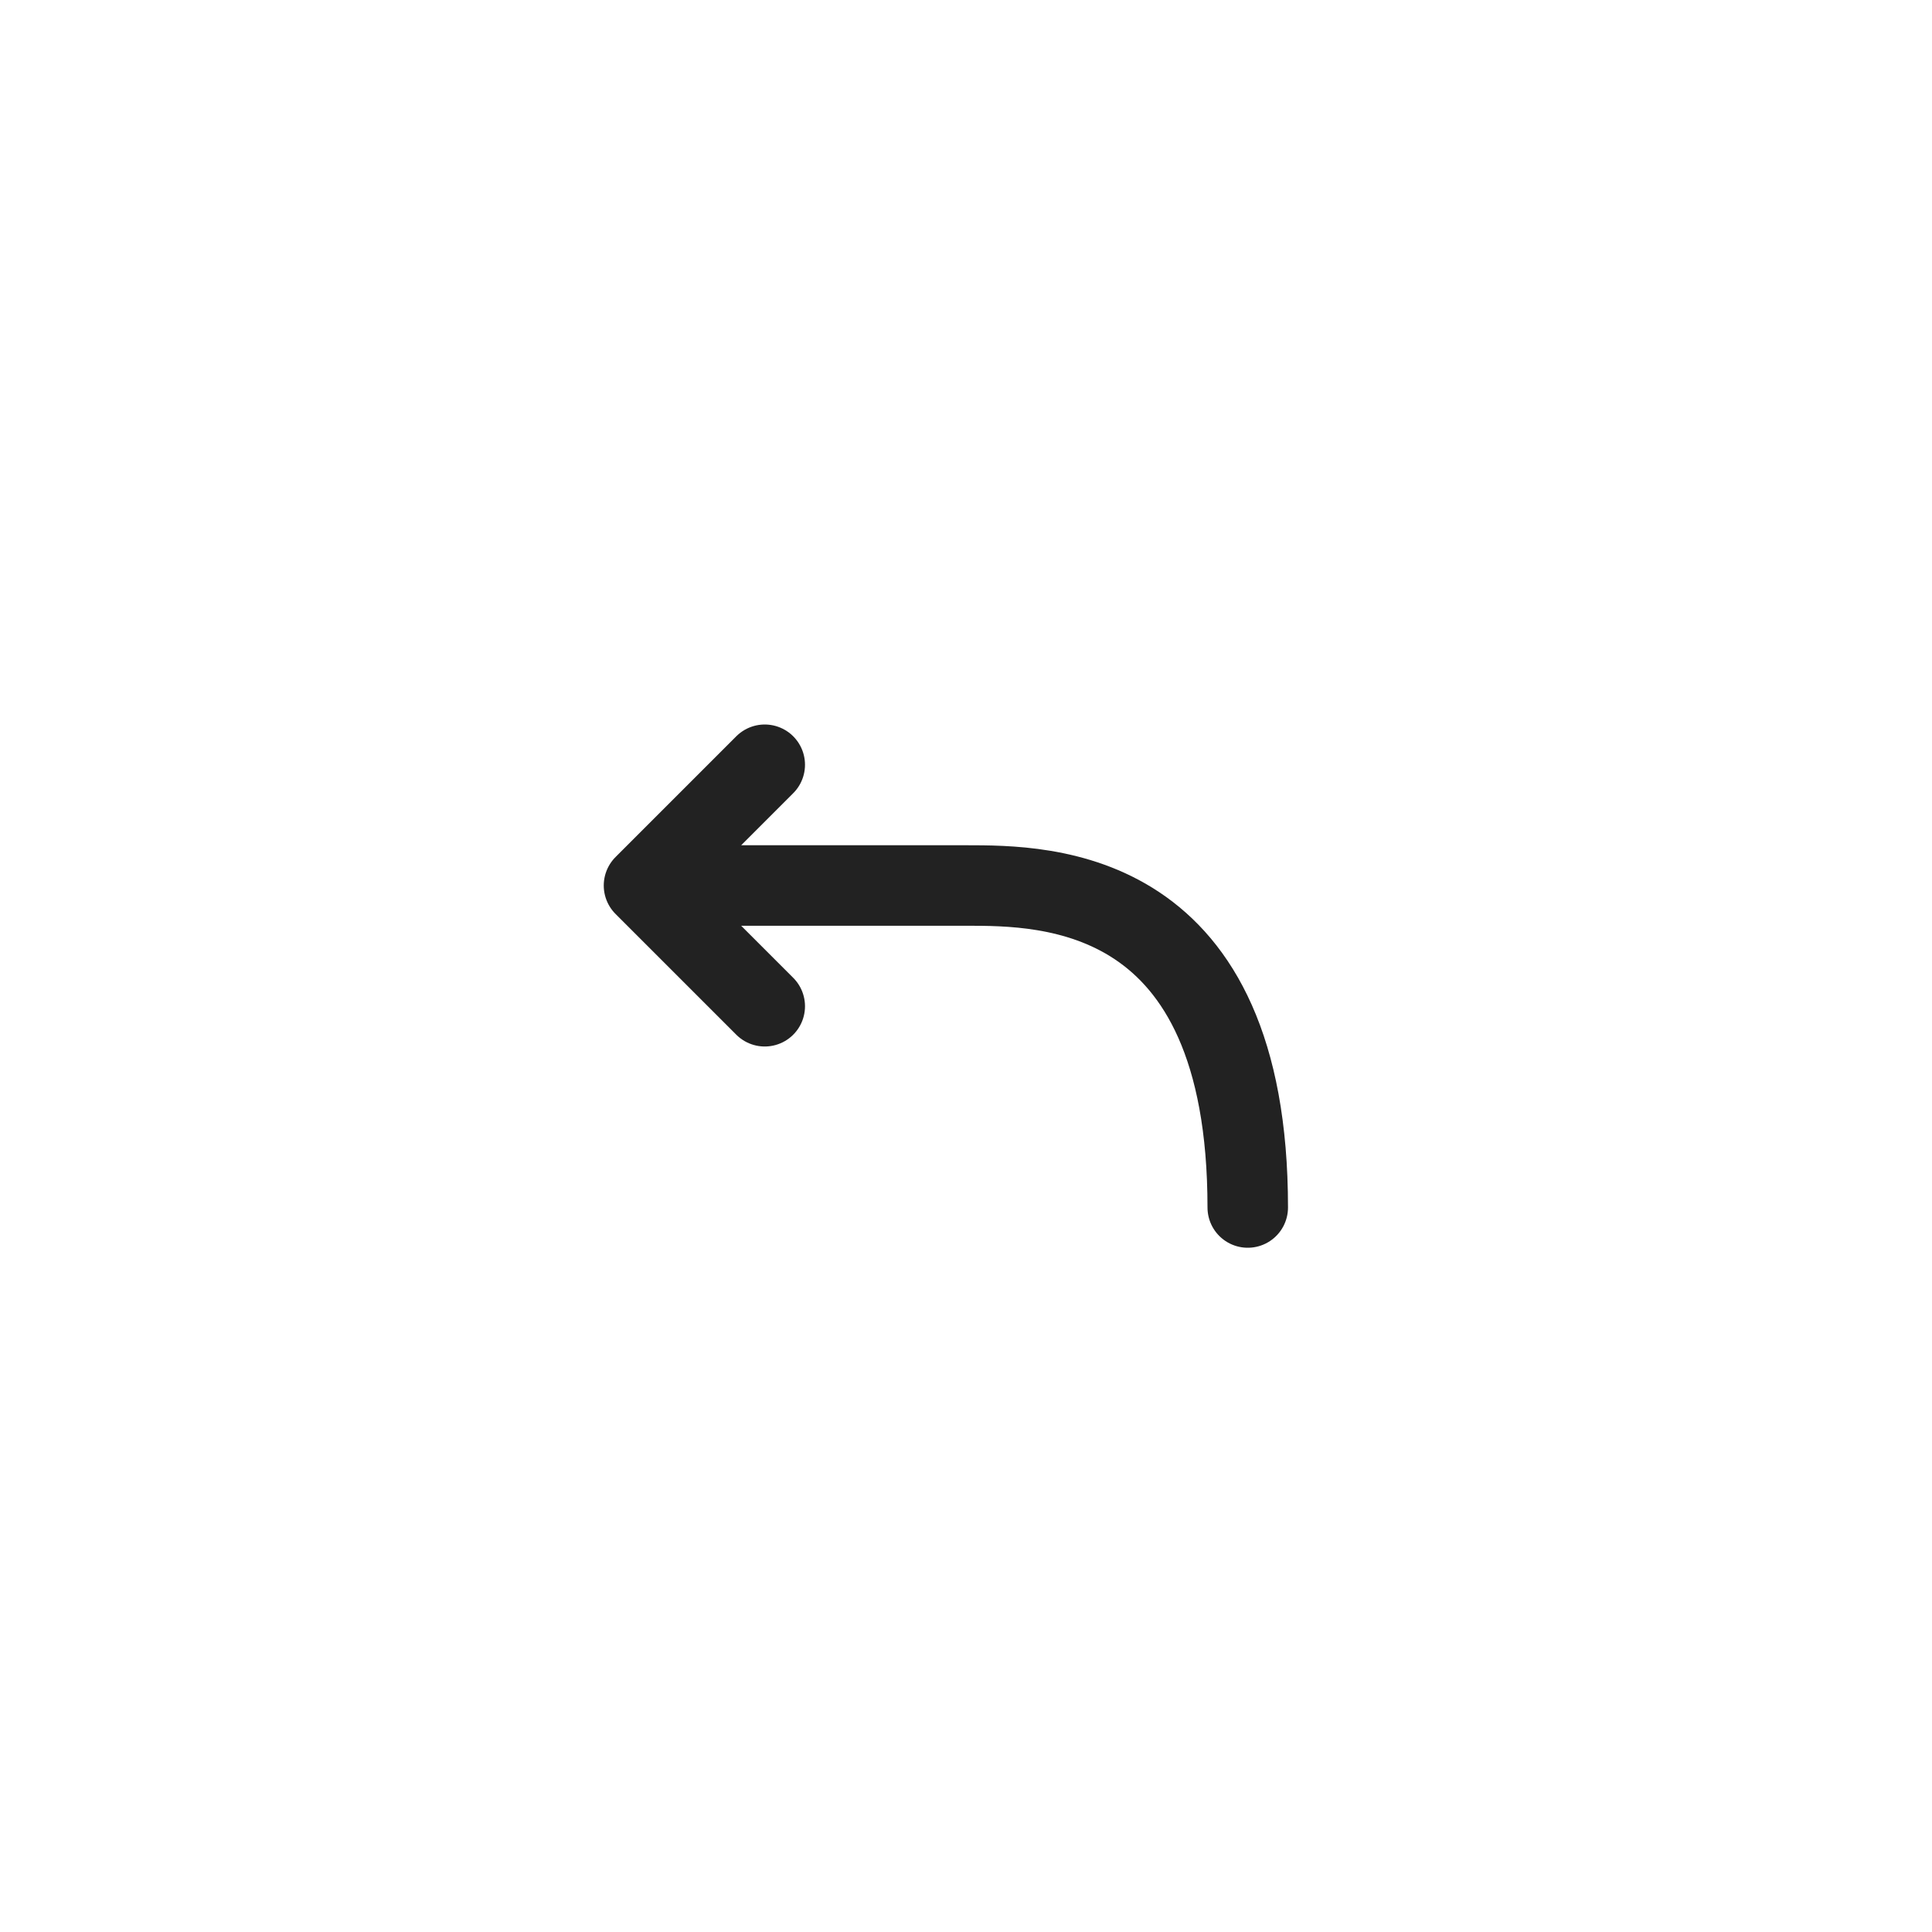 <svg width="48" height="48" viewBox="0 0 48 48" fill="none" xmlns="http://www.w3.org/2000/svg">
<path d="M16 22H24C26 22 31 22 31 30M16 22L19 19M16 22L19 25" stroke="#222222" stroke-width="2" stroke-linecap="round" stroke-linejoin="round"/>
</svg>

